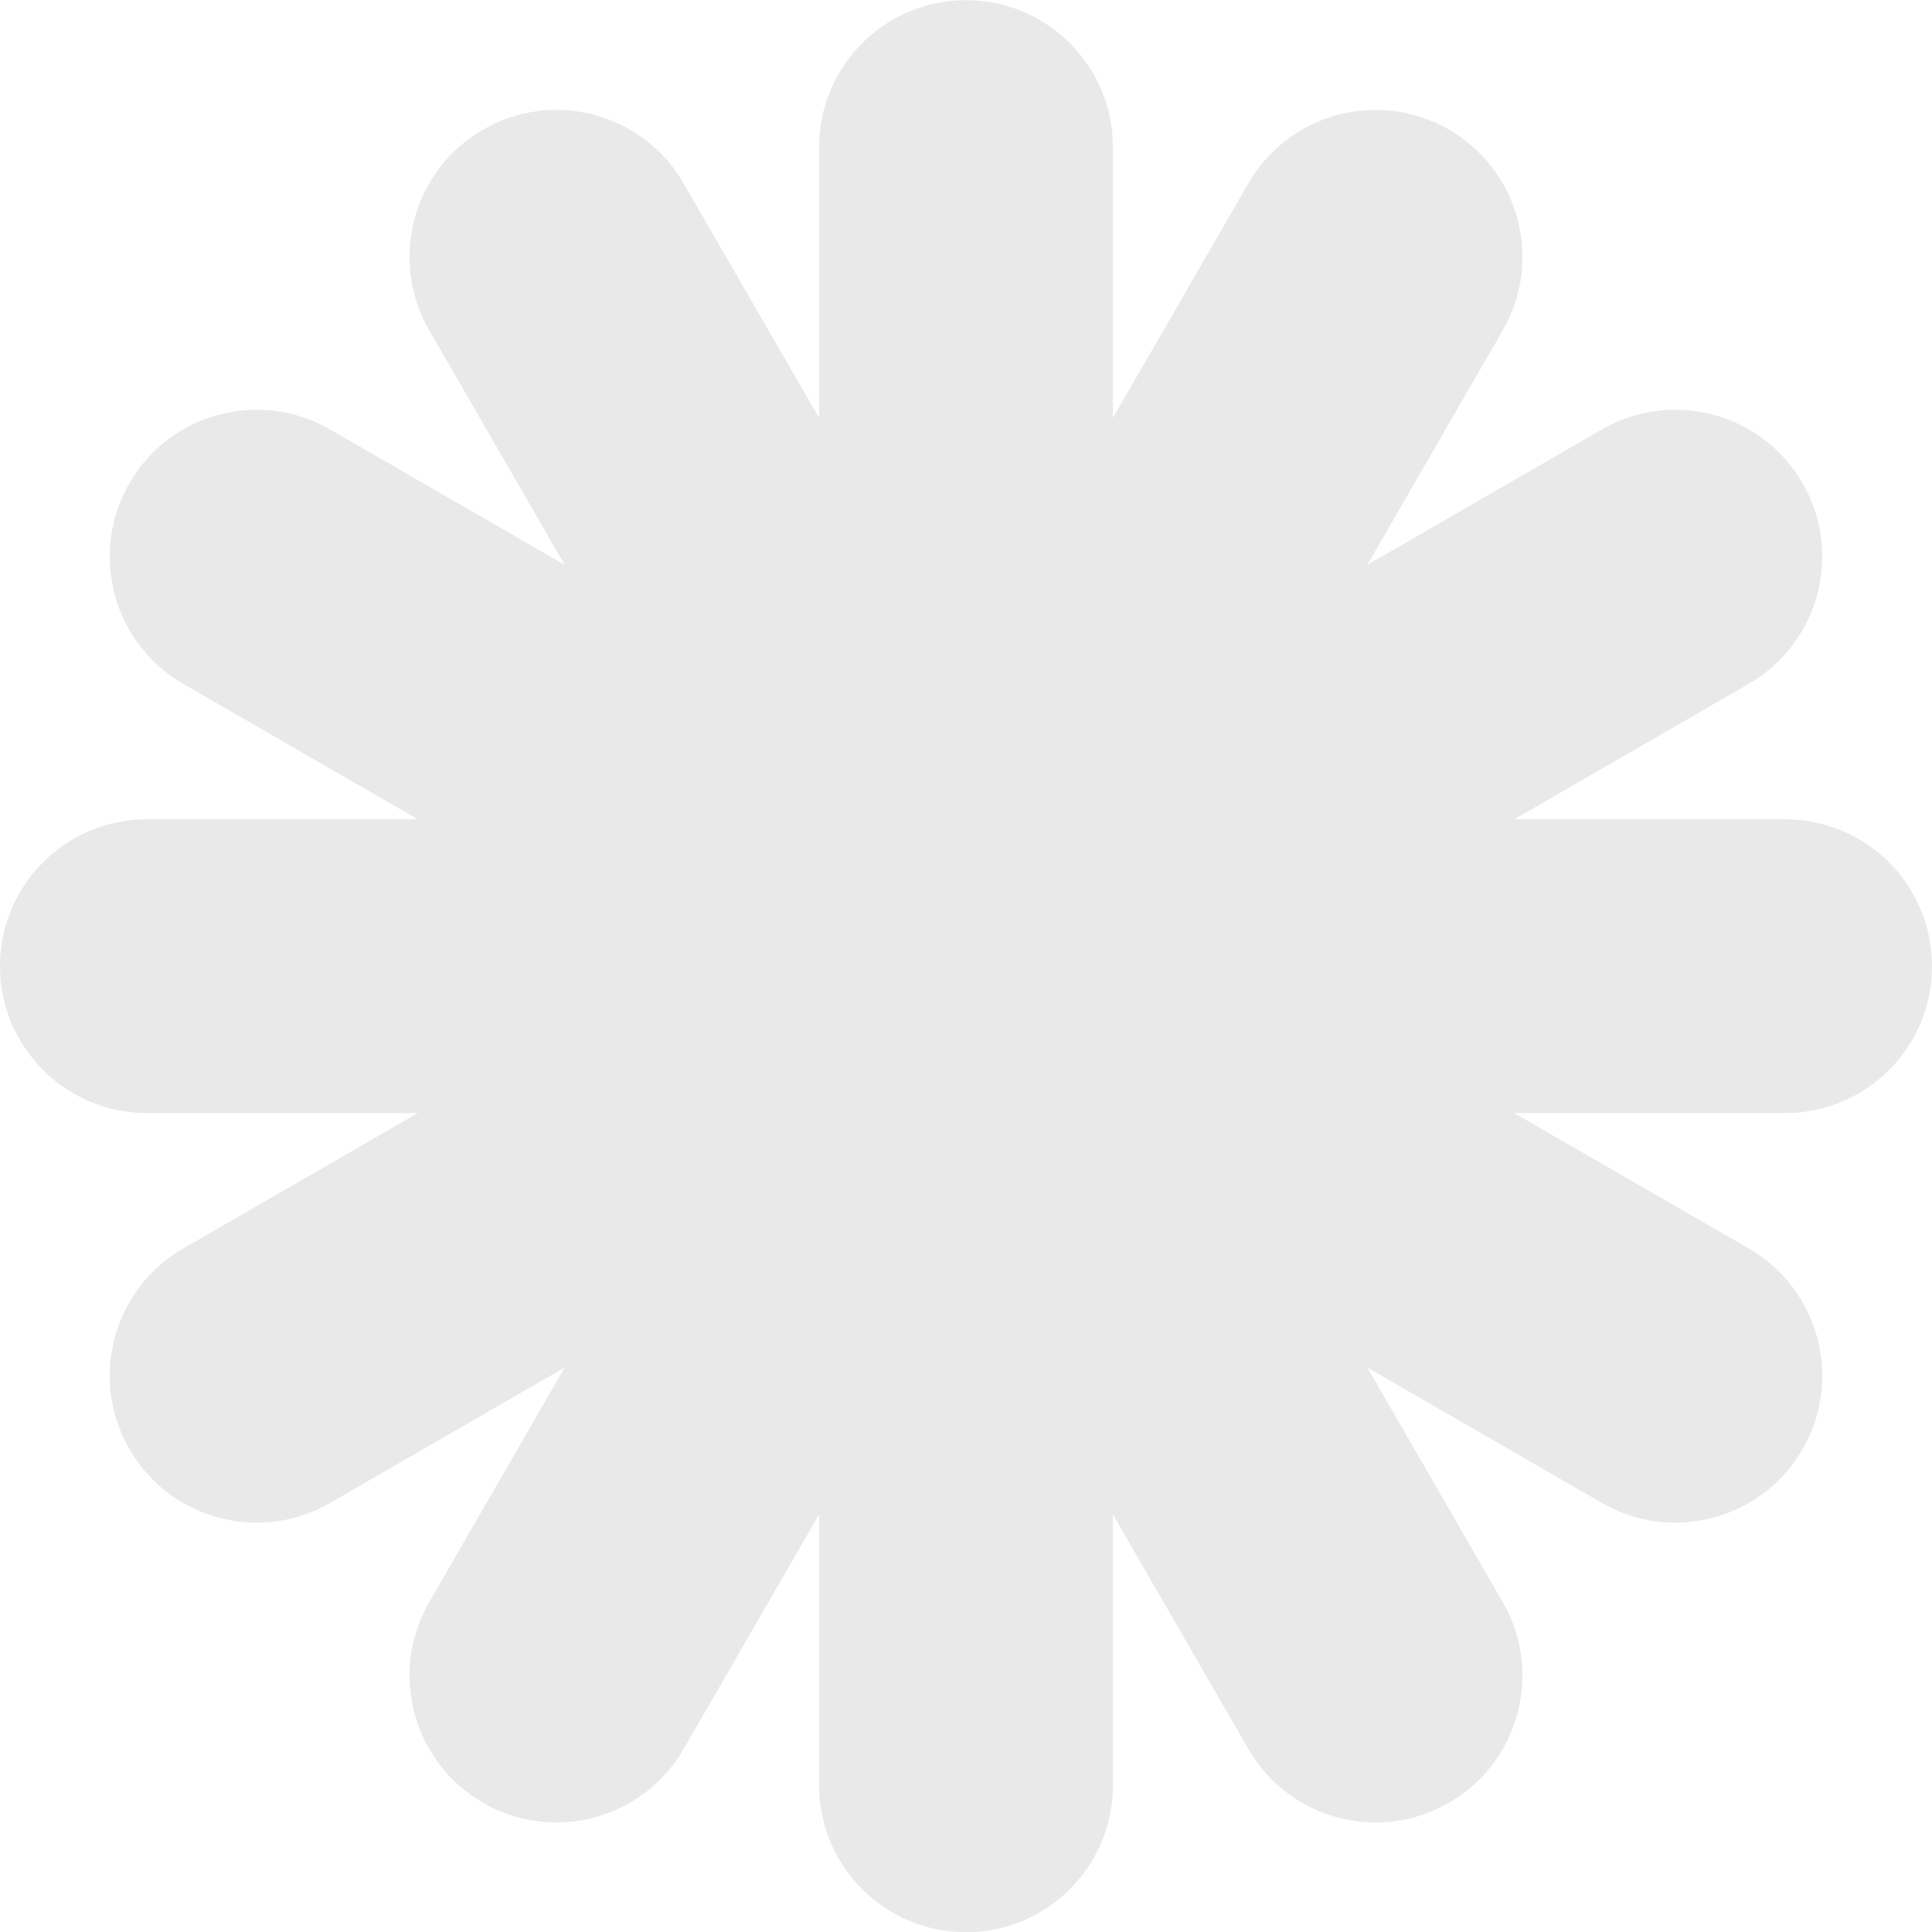 <svg width="40" height="40" viewBox="0 0 40 40" fill="none" xmlns="http://www.w3.org/2000/svg">
<path id="Vector" d="M36.959 16.963H31.349L36.207 14.158C37.662 13.318 38.16 11.459 37.32 10.004C36.481 8.55 34.621 8.051 33.166 8.891L28.308 11.696L31.113 6.838C31.953 5.383 31.454 3.524 30 2.684C28.545 1.844 26.686 2.342 25.846 3.797L23.041 8.654V3.045C23.041 1.366 21.68 0.004 20 0.004C18.32 0.004 16.959 1.366 16.959 3.045V8.654L14.154 3.797C13.315 2.342 11.455 1.844 10 2.684C8.546 3.523 8.047 5.383 8.887 6.838L11.692 11.696L6.834 8.891C5.379 8.051 3.519 8.55 2.68 10.004C1.84 11.458 2.338 13.318 3.793 14.158L8.651 16.963H3.041C1.362 16.963 0 18.324 0 20.004C0 21.683 1.362 23.045 3.041 23.045H8.651L3.793 25.849C2.338 26.689 1.84 28.549 2.68 30.004C3.519 31.458 5.379 31.957 6.834 31.117L11.692 28.312L8.887 33.17C8.047 34.625 8.546 36.484 10 37.324C11.454 38.164 13.314 37.666 14.154 36.211L16.959 31.353V36.963C16.959 38.642 18.32 40.004 20 40.004C21.68 40.004 23.041 38.642 23.041 36.963V31.353L25.846 36.211C26.685 37.666 28.545 38.164 30 37.324C31.454 36.484 31.953 34.625 31.113 33.17L28.308 28.312L33.166 31.117C34.62 31.957 36.48 31.458 37.32 30.004C38.16 28.549 37.662 26.689 36.207 25.849L31.349 23.045H36.959C38.638 23.045 40 21.683 40 20.004C39.999 18.324 38.638 16.963 36.959 16.963Z" fill="#E9E9E9"/>
</svg>
